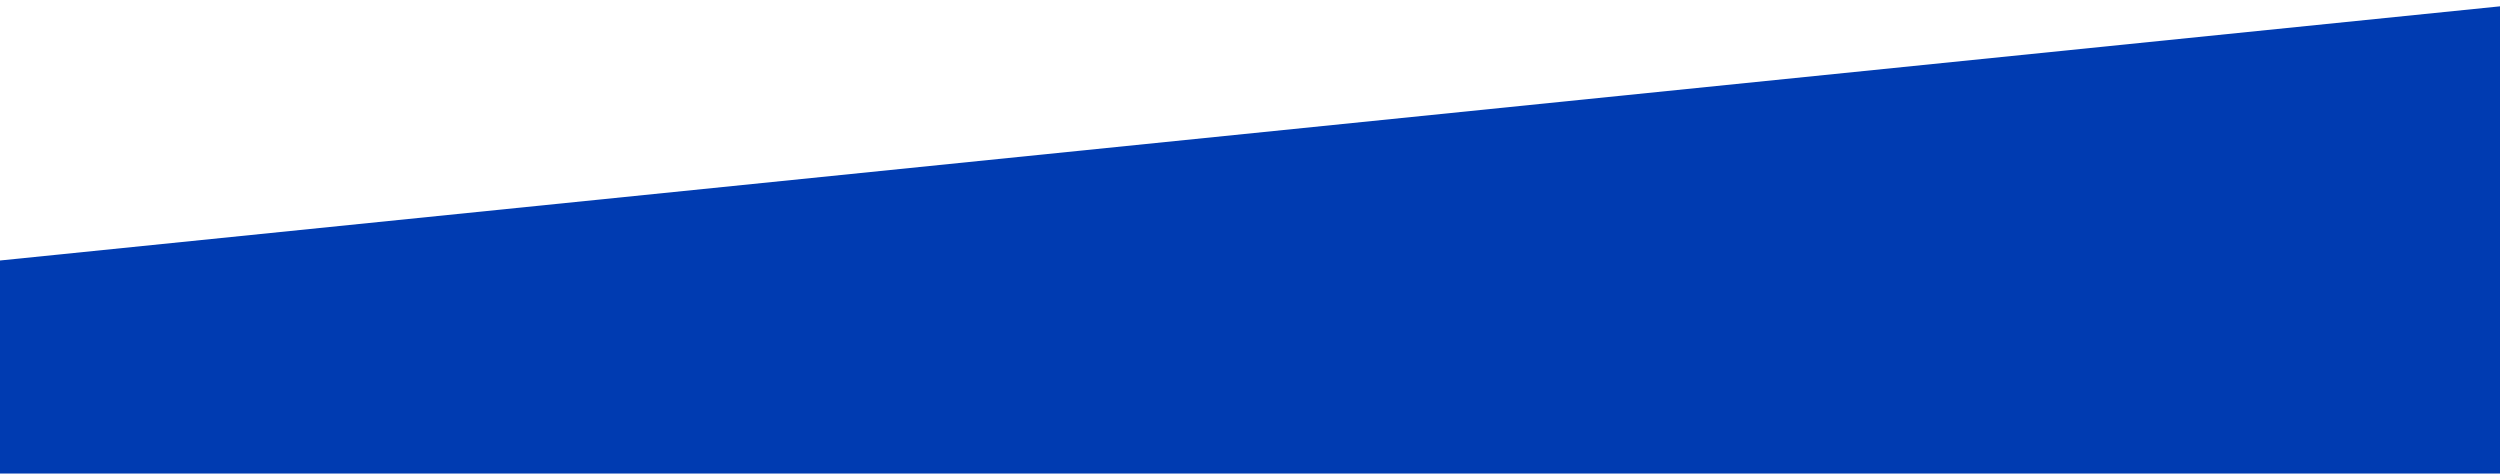 
<svg version="1.1" id="Layer_1" xmlns="http://www.w3.org/2000/svg" xmlns:xlink="http://www.w3.org/1999/xlink" x="0px" y="0px"
	 width="454px" height="86px" viewBox="0 0 454 86" style="enable-background:new 0 0 454 86;" xml:space="preserve" preserveAspectRatio="none">
<style type="text/css">
	.st0{fill:#003BB1;}
</style>
<path class="st0" d="M455.48,1l-457,46.46v40.86h457V1z"/>
</svg>
